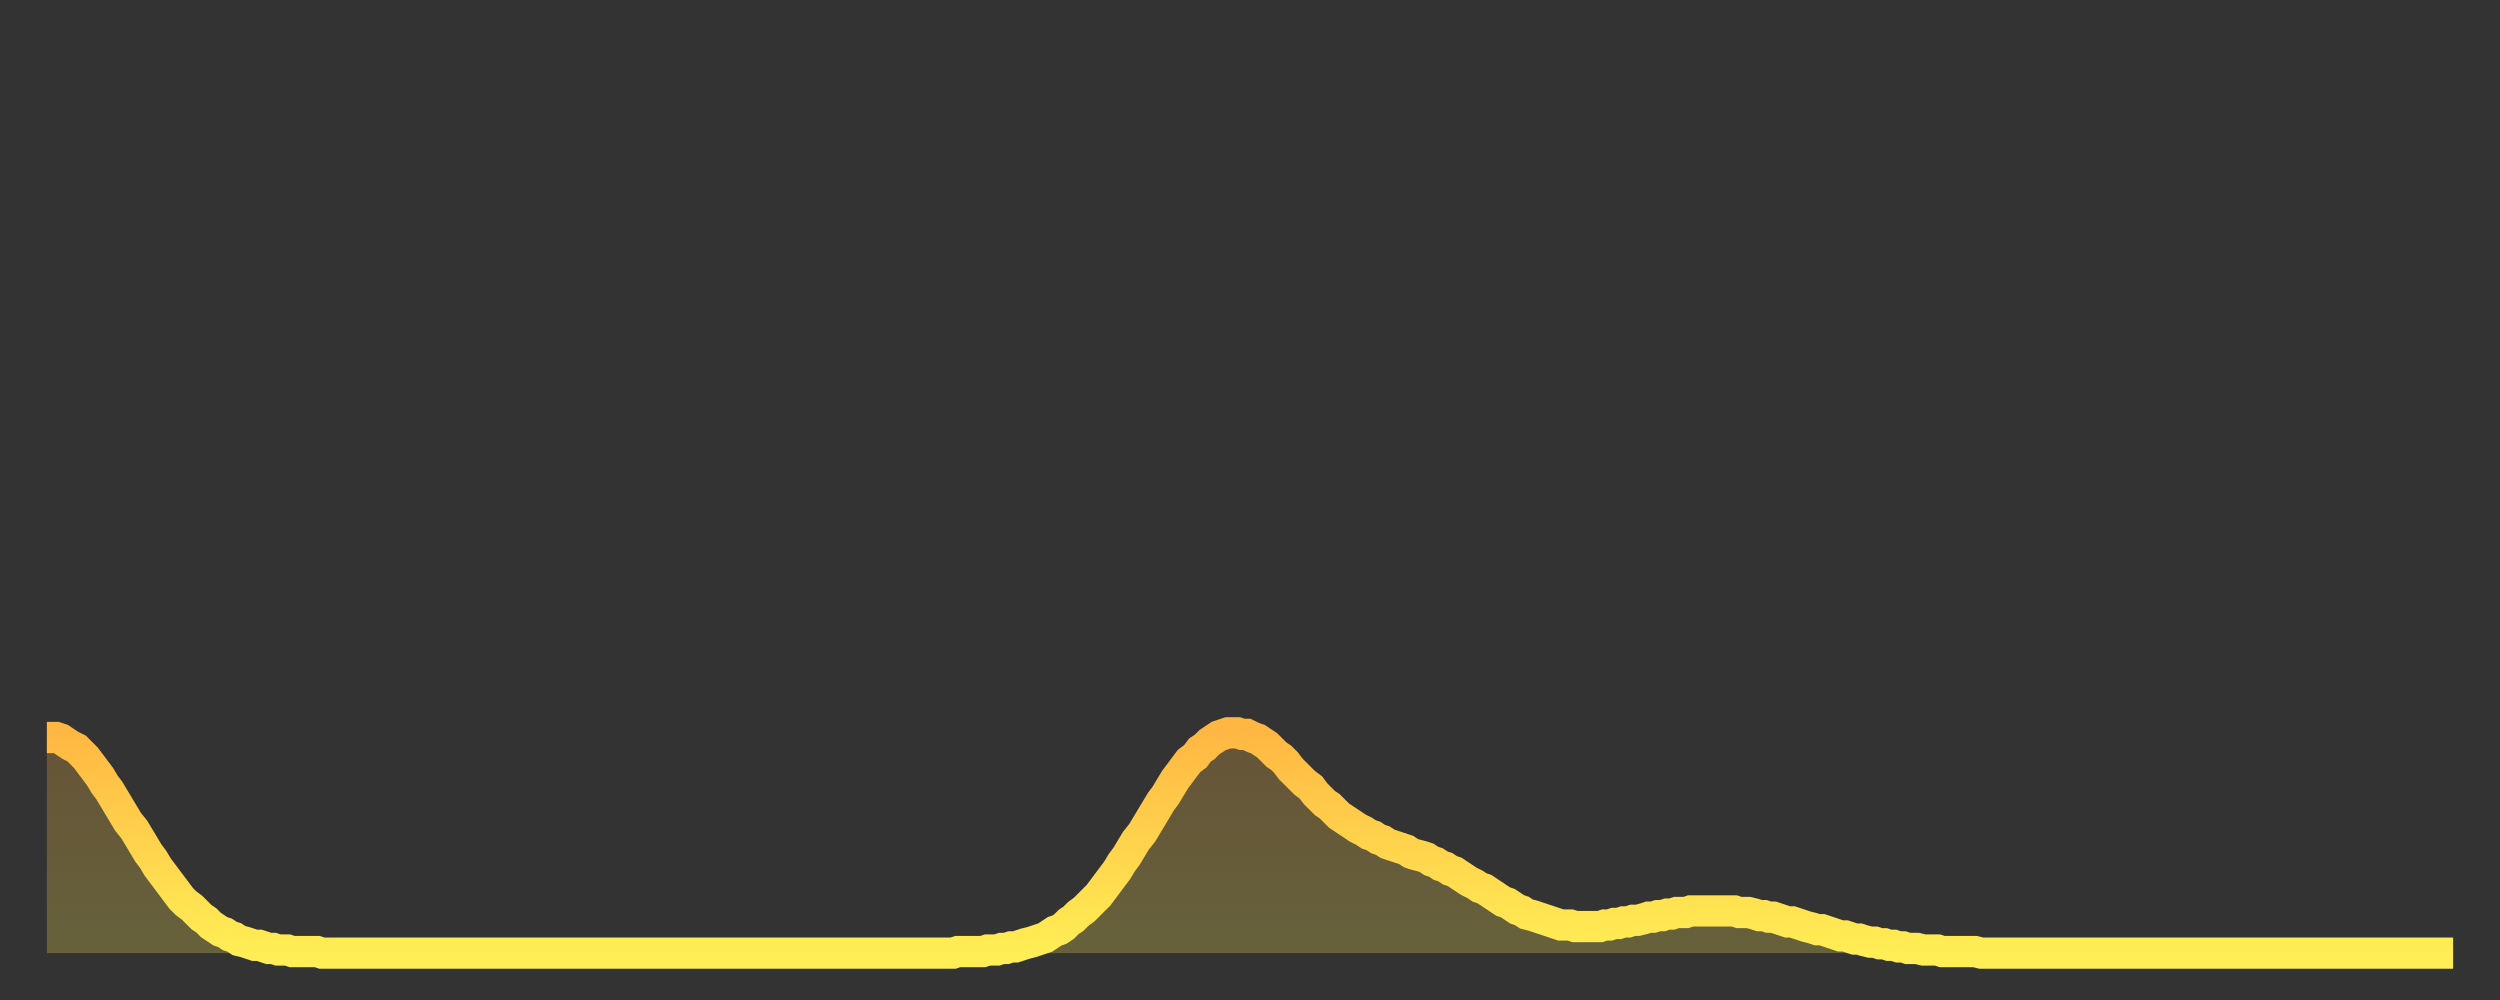 <?xml version="1.0" encoding="utf-8" ?>
<svg baseProfile="full" height="64" version="1.1" width="160" xmlns="http://www.w3.org/2000/svg" xmlns:ev="http://www.w3.org/2001/xml-events" xmlns:xlink="http://www.w3.org/1999/xlink"><rect width="100%" height="100%" fill="#333333" stroke="none"/><defs><linearGradient id="id3076638" x1="0" x2="0" y1="0" y2="1"><stop offset="0%" stop-color="#ffb743" /><stop offset="50%" stop-color="#ffd34c" /><stop offset="100%" stop-color="#ffee55" /></linearGradient></defs><g transform="translate(3,3)"><g><path d="M 0.0 44.2 0.3 44.2 0.6 44.2 0.9 44.3 1.2 44.5 1.5 44.7 1.9 44.9 2.2 45.2 2.5 45.5 2.8 45.9 3.1 46.3 3.4 46.7 3.7 47.2 4.0 47.6 4.3 48.1 4.6 48.6 4.9 49.1 5.2 49.6 5.6 50.1 5.9 50.6 6.2 51.1 6.5 51.6 6.8 52.0 7.1 52.5 7.4 52.9 7.7 53.3 8.0 53.7 8.3 54.1 8.6 54.5 8.9 54.8 9.3 55.1 9.6 55.4 9.9 55.7 10.2 55.9 10.5 56.2 10.8 56.4 11.1 56.6 11.4 56.7 11.7 56.9 12.0 57.0 12.3 57.2 12.7 57.3 13.0 57.4 13.3 57.5 13.6 57.5 13.9 57.6 14.2 57.7 14.5 57.7 14.8 57.8 15.1 57.8 15.4 57.8 15.7 57.9 16.0 57.9 16.4 57.9 16.7 57.9 17.0 57.9 17.3 57.9 17.6 58.0 17.9 58.0 18.2 58.0 18.5 58.0 18.8 58.0 19.1 58.0 19.4 58.0 19.8 58.0 20.1 58.0 20.4 58.0 20.7 58.0 21.0 58.0 21.3 58.0 21.6 58.0 21.9 58.0 22.2 58.0 22.5 58.0 22.8 58.0 23.1 58.0 23.5 58.0 23.8 58.0 24.1 58.0 24.4 58.0 24.7 58.0 25.0 58.0 25.3 58.0 25.6 58.0 25.9 58.0 26.2 58.0 26.5 58.0 26.8 58.0 27.2 58.0 27.5 58.0 27.8 58.0 28.1 58.0 28.4 58.0 28.7 58.0 29.0 58.0 29.3 58.0 29.6 58.0 29.9 58.0 30.2 58.0 30.6 58.0 30.9 58.0 31.2 58.0 31.5 58.0 31.8 58.0 32.1 58.0 32.4 58.0 32.7 58.0 33.0 58.0 33.3 58.0 33.6 58.0 33.9 58.0 34.3 58.0 34.6 58.0 34.9 58.0 35.2 58.0 35.5 58.0 35.8 58.0 36.1 58.0 36.4 58.0 36.7 58.0 37.0 58.0 37.3 58.0 37.7 58.0 38.0 58.0 38.3 58.0 38.6 58.0 38.9 58.0 39.2 58.0 39.5 58.0 39.8 58.0 40.1 58.0 40.4 58.0 40.7 58.0 41.0 58.0 41.4 58.0 41.7 58.0 42.0 58.0 42.3 58.0 42.6 58.0 42.9 58.0 43.2 58.0 43.5 58.0 43.8 58.0 44.1 58.0 44.4 58.0 44.7 58.0 45.1 58.0 45.4 58.0 45.7 58.0 46.0 58.0 46.3 58.0 46.6 58.0 46.9 58.0 47.2 58.0 47.5 58.0 47.8 58.0 48.1 58.0 48.5 58.0 48.8 58.0 49.1 58.0 49.4 58.0 49.7 58.0 50.0 58.0 50.3 58.0 50.6 58.0 50.9 58.0 51.2 58.0 51.5 58.0 51.8 58.0 52.2 58.0 52.5 58.0 52.8 58.0 53.1 58.0 53.4 58.0 53.7 58.0 54.0 58.0 54.3 58.0 54.6 58.0 54.9 58.0 55.2 58.0 55.6 58.0 55.9 58.0 56.2 58.0 56.5 58.0 56.8 58.0 57.1 58.0 57.4 58.0 57.7 58.0 58.0 58.0 58.3 57.9 58.6 57.9 58.9 57.9 59.3 57.9 59.6 57.9 59.9 57.9 60.2 57.8 60.5 57.8 60.8 57.8 61.1 57.7 61.4 57.7 61.7 57.6 62.0 57.6 62.3 57.5 62.6 57.4 63.0 57.3 63.3 57.2 63.6 57.1 63.9 57.0 64.2 56.8 64.5 56.6 64.8 56.5 65.1 56.3 65.4 56.0 65.7 55.8 66.0 55.5 66.4 55.2 66.7 54.9 67.0 54.6 67.3 54.3 67.6 53.9 67.9 53.5 68.2 53.1 68.5 52.7 68.8 52.2 69.1 51.8 69.4 51.3 69.7 50.8 70.1 50.3 70.4 49.8 70.7 49.3 71.0 48.8 71.3 48.3 71.6 47.9 71.9 47.4 72.2 46.9 72.5 46.5 72.8 46.1 73.1 45.7 73.5 45.4 73.8 45.0 74.1 44.8 74.4 44.5 74.7 44.3 75.0 44.1 75.3 44.0 75.6 43.9 75.9 43.9 76.2 43.9 76.5 44.0 76.8 44.0 77.2 44.2 77.5 44.3 77.8 44.5 78.1 44.7 78.4 45.0 78.7 45.3 79.0 45.5 79.3 45.8 79.6 46.2 79.9 46.5 80.2 46.8 80.5 47.1 80.9 47.4 81.2 47.8 81.5 48.1 81.8 48.4 82.1 48.6 82.4 48.9 82.7 49.2 83.0 49.4 83.3 49.6 83.6 49.8 83.9 50.0 84.3 50.2 84.6 50.4 84.9 50.5 85.2 50.7 85.5 50.8 85.8 51.0 86.1 51.1 86.4 51.2 86.7 51.3 87.0 51.4 87.3 51.6 87.6 51.7 88.0 51.8 88.3 51.9 88.6 52.1 88.9 52.2 89.2 52.4 89.5 52.5 89.8 52.7 90.1 52.8 90.4 53.0 90.7 53.2 91.0 53.4 91.4 53.6 91.7 53.8 92.0 53.9 92.3 54.1 92.6 54.3 92.9 54.5 93.2 54.7 93.5 54.8 93.8 55.0 94.1 55.2 94.4 55.3 94.7 55.5 95.1 55.6 95.4 55.7 95.7 55.8 96.0 55.9 96.3 56.0 96.6 56.1 96.9 56.2 97.2 56.2 97.5 56.2 97.8 56.3 98.1 56.3 98.4 56.3 98.8 56.3 99.1 56.3 99.4 56.3 99.7 56.2 100.0 56.2 100.3 56.1 100.6 56.1 100.9 56.0 101.2 56.0 101.5 55.9 101.8 55.9 102.2 55.8 102.5 55.7 102.8 55.7 103.1 55.6 103.4 55.6 103.7 55.5 104.0 55.5 104.3 55.4 104.6 55.4 104.9 55.4 105.2 55.3 105.5 55.3 105.9 55.3 106.2 55.3 106.5 55.3 106.8 55.3 107.1 55.3 107.4 55.3 107.7 55.3 108.0 55.3 108.3 55.4 108.6 55.4 108.9 55.4 109.3 55.5 109.6 55.6 109.9 55.6 110.2 55.7 110.5 55.7 110.8 55.8 111.1 55.9 111.4 56.0 111.7 56.0 112.0 56.1 112.3 56.2 112.6 56.3 113.0 56.4 113.3 56.5 113.6 56.5 113.9 56.6 114.2 56.7 114.5 56.8 114.8 56.9 115.1 56.9 115.4 57.0 115.7 57.1 116.0 57.1 116.3 57.2 116.7 57.3 117.0 57.3 117.3 57.4 117.6 57.4 117.9 57.5 118.2 57.5 118.5 57.6 118.8 57.6 119.1 57.7 119.4 57.7 119.7 57.7 120.1 57.8 120.4 57.8 120.7 57.8 121.0 57.8 121.3 57.9 121.6 57.9 121.9 57.9 122.2 57.9 122.5 57.9 122.8 57.9 123.1 57.9 123.4 57.9 123.8 58.0 124.1 58.0 124.4 58.0 124.7 58.0 125.0 58.0 125.3 58.0 125.6 58.0 125.9 58.0 126.2 58.0 126.5 58.0 126.8 58.0 127.2 58.0 127.5 58.0 127.8 58.0 128.1 58.0 128.4 58.0 128.7 58.0 129.0 58.0 129.3 58.0 129.6 58.0 129.9 58.0 130.2 58.0 130.5 58.0 130.9 58.0 131.2 58.0 131.5 58.0 131.8 58.0 132.1 58.0 132.4 58.0 132.7 58.0 133.0 58.0 133.3 58.0 133.6 58.0 133.9 58.0 134.2 58.0 134.6 58.0 134.9 58.0 135.2 58.0 135.5 58.0 135.8 58.0 136.1 58.0 136.4 58.0 136.7 58.0 137.0 58.0 137.3 58.0 137.6 58.0 138.0 58.0 138.3 58.0 138.6 58.0 138.9 58.0 139.2 58.0 139.5 58.0 139.8 58.0 140.1 58.0 140.4 58.0 140.7 58.0 141.0 58.0 141.3 58.0 141.7 58.0 142.0 58.0 142.3 58.0 142.6 58.0 142.9 58.0 143.2 58.0 143.5 58.0 143.8 58.0 144.1 58.0 144.4 58.0 144.7 58.0 145.1 58.0 145.4 58.0 145.7 58.0 146.0 58.0 146.3 58.0 146.6 58.0 146.9 58.0 147.2 58.0 147.5 58.0 147.8 58.0 148.1 58.0 148.4 58.0 148.8 58.0 149.1 58.0 149.4 58.0 149.7 58.0 150.0 58.0 150.3 58.0 150.6 58.0 150.9 58.0 151.2 58.0 151.5 58.0 151.8 58.0 152.1 58.0 152.5 58.0 152.8 58.0 153.1 58.0 153.4 58.0 153.7 58.0 154.0 58.0" fill="none" id="graph-curve" opacity="1" stroke="url(#id3076638)" stroke-width="2" /><path d="M 0 58 L 0.0 44.2 0.3 44.2 0.6 44.2 0.9 44.3 1.2 44.5 1.5 44.7 1.9 44.9 2.2 45.2 2.5 45.5 2.8 45.9 3.1 46.3 3.4 46.7 3.7 47.2 4.0 47.6 4.3 48.1 4.6 48.6 4.9 49.1 5.2 49.6 5.6 50.1 5.9 50.6 6.2 51.1 6.5 51.6 6.8 52.0 7.1 52.5 7.4 52.9 7.7 53.3 8.0 53.7 8.3 54.1 8.6 54.5 8.9 54.8 9.3 55.1 9.6 55.4 9.9 55.7 10.2 55.9 10.5 56.2 10.8 56.4 11.1 56.6 11.4 56.7 11.7 56.9 12.0 57.0 12.3 57.2 12.7 57.3 13.0 57.4 13.3 57.5 13.6 57.5 13.9 57.6 14.2 57.7 14.5 57.7 14.8 57.8 15.1 57.8 15.4 57.8 15.7 57.9 16.0 57.9 16.4 57.9 16.7 57.9 17.0 57.9 17.3 57.9 17.6 58.0 17.9 58.0 18.2 58.0 18.5 58.0 18.8 58.0 19.1 58.0 19.4 58.0 19.8 58.0 20.1 58.0 20.4 58.0 20.7 58.0 21.0 58.0 21.3 58.0 21.6 58.0 21.9 58.0 22.2 58.0 22.5 58.0 22.8 58.0 23.1 58.0 23.5 58.0 23.8 58.0 24.1 58.0 24.4 58.0 24.7 58.0 25.0 58.0 25.3 58.0 25.6 58.0 25.9 58.0 26.2 58.0 26.5 58.0 26.8 58.0 27.2 58.0 27.5 58.0 27.8 58.0 28.1 58.0 28.4 58.0 28.7 58.0 29.0 58.0 29.3 58.0 29.6 58.0 29.9 58.0 30.2 58.0 30.6 58.0 30.9 58.0 31.2 58.0 31.5 58.0 31.8 58.0 32.1 58.0 32.4 58.0 32.7 58.0 33.0 58.0 33.3 58.0 33.6 58.0 33.9 58.0 34.3 58.0 34.6 58.0 34.9 58.0 35.2 58.0 35.5 58.0 35.8 58.0 36.1 58.0 36.4 58.0 36.7 58.0 37.0 58.0 37.3 58.0 37.7 58.0 38.0 58.0 38.3 58.0 38.6 58.0 38.9 58.0 39.2 58.0 39.5 58.0 39.8 58.0 40.1 58.0 40.4 58.0 40.7 58.0 41.0 58.0 41.4 58.0 41.7 58.0 42.0 58.0 42.3 58.0 42.6 58.0 42.9 58.0 43.2 58.0 43.5 58.0 43.8 58.0 44.1 58.0 44.4 58.0 44.7 58.0 45.1 58.0 45.4 58.0 45.7 58.0 46.0 58.0 46.3 58.0 46.6 58.0 46.9 58.0 47.2 58.0 47.5 58.0 47.8 58.0 48.1 58.0 48.5 58.0 48.8 58.0 49.1 58.0 49.4 58.0 49.7 58.0 50.0 58.0 50.3 58.0 50.6 58.0 50.9 58.0 51.2 58.0 51.5 58.0 51.8 58.0 52.2 58.0 52.5 58.0 52.8 58.0 53.1 58.0 53.4 58.0 53.7 58.0 54.0 58.0 54.3 58.0 54.6 58.0 54.9 58.0 55.2 58.0 55.6 58.0 55.9 58.0 56.2 58.0 56.5 58.0 56.8 58.0 57.1 58.0 57.4 58.0 57.7 58.0 58.0 58.0 58.3 57.9 58.6 57.9 58.9 57.9 59.3 57.9 59.6 57.9 59.9 57.9 60.2 57.8 60.5 57.8 60.8 57.8 61.1 57.7 61.4 57.7 61.7 57.6 62.0 57.6 62.3 57.5 62.6 57.4 63.0 57.3 63.3 57.2 63.6 57.1 63.9 57.0 64.2 56.8 64.5 56.6 64.8 56.5 65.1 56.3 65.4 56.0 65.7 55.8 66.0 55.5 66.4 55.2 66.7 54.9 67.0 54.6 67.3 54.3 67.6 53.9 67.9 53.5 68.2 53.1 68.5 52.7 68.8 52.2 69.1 51.8 69.4 51.3 69.7 50.8 70.1 50.3 70.4 49.8 70.7 49.3 71.0 48.8 71.3 48.3 71.6 47.9 71.9 47.4 72.2 46.9 72.5 46.5 72.8 46.1 73.1 45.7 73.5 45.4 73.8 45.0 74.1 44.8 74.4 44.5 74.7 44.3 75.0 44.1 75.3 44.0 75.6 43.9 75.9 43.9 76.2 43.9 76.5 44.0 76.8 44.0 77.2 44.2 77.5 44.3 77.8 44.5 78.1 44.7 78.4 45.0 78.7 45.3 79.0 45.5 79.3 45.8 79.6 46.2 79.9 46.5 80.2 46.8 80.5 47.1 80.9 47.4 81.2 47.8 81.5 48.1 81.8 48.4 82.1 48.6 82.4 48.9 82.7 49.2 83.0 49.4 83.3 49.6 83.6 49.8 83.9 50.0 84.3 50.2 84.6 50.4 84.9 50.5 85.2 50.7 85.5 50.8 85.8 51.0 86.1 51.1 86.4 51.2 86.7 51.3 87.0 51.4 87.3 51.6 87.6 51.7 88.0 51.8 88.3 51.9 88.6 52.1 88.9 52.2 89.2 52.4 89.5 52.5 89.8 52.7 90.1 52.8 90.4 53.0 90.7 53.2 91.0 53.4 91.4 53.6 91.7 53.8 92.0 53.9 92.3 54.1 92.6 54.3 92.9 54.5 93.2 54.7 93.5 54.8 93.8 55.0 94.1 55.2 94.4 55.3 94.7 55.5 95.1 55.6 95.4 55.7 95.7 55.8 96.0 55.9 96.3 56.0 96.6 56.1 96.9 56.2 97.2 56.2 97.5 56.2 97.8 56.3 98.1 56.3 98.4 56.3 98.8 56.3 99.1 56.3 99.4 56.3 99.7 56.2 100.0 56.2 100.3 56.1 100.6 56.1 100.9 56.0 101.2 56.0 101.5 55.9 101.8 55.9 102.2 55.8 102.5 55.7 102.8 55.7 103.1 55.6 103.4 55.6 103.7 55.5 104.0 55.5 104.3 55.4 104.6 55.4 104.9 55.4 105.2 55.3 105.5 55.3 105.9 55.3 106.2 55.3 106.5 55.3 106.8 55.3 107.1 55.3 107.4 55.3 107.7 55.3 108.0 55.3 108.3 55.4 108.6 55.4 108.9 55.4 109.3 55.5 109.6 55.6 109.9 55.6 110.2 55.7 110.5 55.7 110.8 55.8 111.1 55.9 111.4 56.0 111.7 56.0 112.0 56.1 112.3 56.2 112.6 56.3 113.0 56.4 113.3 56.5 113.6 56.5 113.9 56.6 114.2 56.7 114.5 56.8 114.8 56.9 115.1 56.9 115.4 57.0 115.7 57.1 116.0 57.1 116.3 57.2 116.7 57.3 117.0 57.3 117.3 57.4 117.6 57.4 117.9 57.5 118.2 57.5 118.5 57.6 118.8 57.6 119.1 57.7 119.4 57.7 119.7 57.7 120.1 57.8 120.4 57.8 120.7 57.8 121.0 57.8 121.3 57.9 121.6 57.9 121.9 57.9 122.2 57.9 122.5 57.9 122.8 57.9 123.1 57.9 123.4 57.9 123.8 58.0 124.1 58.0 124.4 58.0 124.7 58.0 125.0 58.0 125.3 58.0 125.6 58.0 125.9 58.0 126.2 58.0 126.5 58.0 126.8 58.0 127.2 58.0 127.5 58.0 127.8 58.0 128.1 58.0 128.4 58.0 128.7 58.0 129.0 58.0 129.3 58.0 129.6 58.0 129.9 58.0 130.2 58.0 130.5 58.0 130.9 58.0 131.2 58.0 131.5 58.0 131.8 58.0 132.1 58.0 132.4 58.0 132.7 58.0 133.0 58.0 133.3 58.0 133.6 58.0 133.9 58.0 134.2 58.0 134.6 58.0 134.9 58.0 135.2 58.0 135.5 58.0 135.8 58.0 136.1 58.0 136.4 58.0 136.7 58.0 137.0 58.0 137.3 58.0 137.6 58.0 138.0 58.0 138.3 58.0 138.6 58.0 138.9 58.0 139.2 58.0 139.5 58.0 139.8 58.0 140.1 58.0 140.4 58.0 140.7 58.0 141.0 58.0 141.3 58.0 141.7 58.0 142.0 58.0 142.3 58.0 142.6 58.0 142.9 58.0 143.2 58.0 143.5 58.0 143.8 58.0 144.1 58.0 144.4 58.0 144.7 58.0 145.1 58.0 145.4 58.0 145.7 58.0 146.0 58.0 146.3 58.0 146.6 58.0 146.9 58.0 147.2 58.0 147.5 58.0 147.8 58.0 148.1 58.0 148.4 58.0 148.8 58.0 149.1 58.0 149.4 58.0 149.7 58.0 150.0 58.0 150.3 58.0 150.6 58.0 150.9 58.0 151.2 58.0 151.5 58.0 151.8 58.0 152.1 58.0 152.5 58.0 152.8 58.0 153.1 58.0 153.4 58.0 153.7 58.0 154.0 58.0 154 58" fill="url(#id3076638)" fill-opacity=".25" id="graph-shadow" /></g></g></svg>